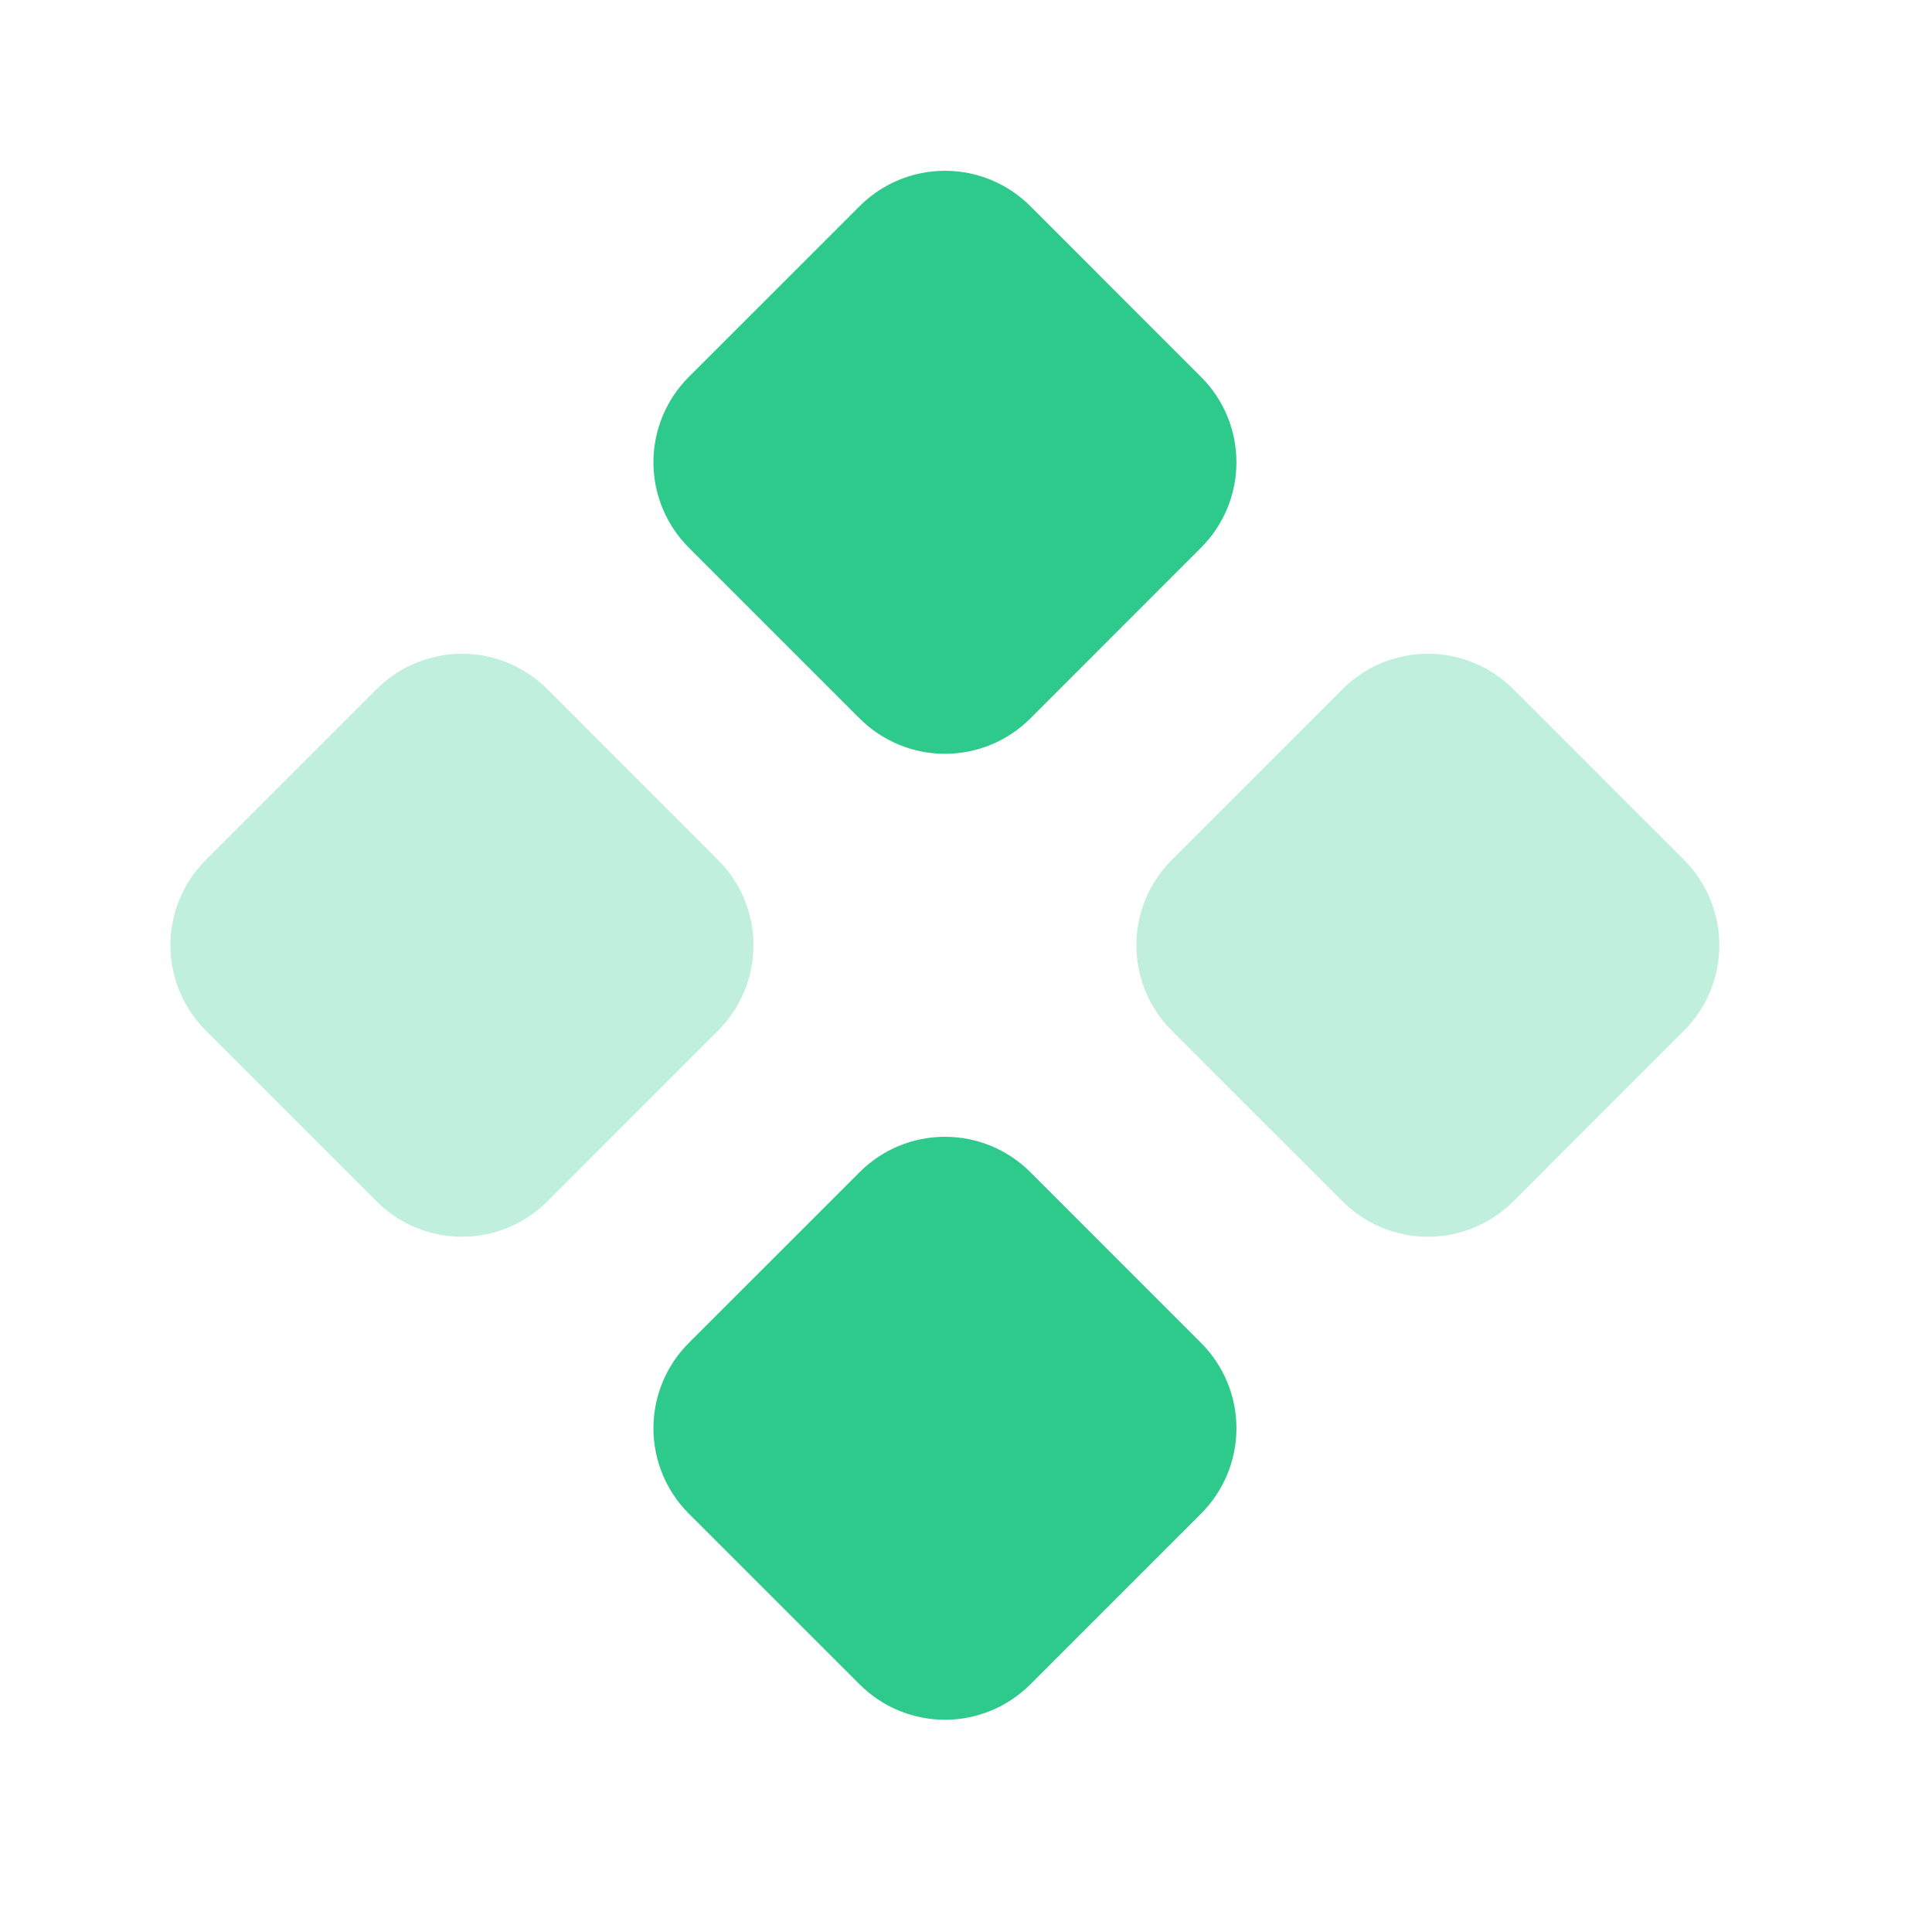 <svg width="42" height="42" viewBox="0 0 42 42" fill="none" xmlns="http://www.w3.org/2000/svg">
<path opacity="0.3" fill-rule="evenodd" clip-rule="evenodd" d="M4.474 18.694L8.187 14.981C8.679 14.489 9.347 14.212 10.043 14.212C10.739 14.212 11.406 14.489 11.899 14.981L15.61 18.694C16.103 19.186 16.379 19.853 16.379 20.549C16.379 21.246 16.103 21.913 15.61 22.405L11.899 26.117C11.406 26.61 10.739 26.886 10.043 26.886C9.347 26.886 8.679 26.61 8.187 26.117L4.474 22.405C3.982 21.913 3.705 21.246 3.705 20.549C3.705 19.853 3.982 19.186 4.474 18.694H4.474ZM25.473 18.694L29.185 14.981C29.677 14.489 30.345 14.212 31.041 14.212C31.737 14.212 32.404 14.489 32.897 14.981L36.609 18.694C37.101 19.186 37.377 19.853 37.377 20.549C37.377 21.246 37.101 21.913 36.609 22.405L32.898 26.117C32.406 26.61 31.738 26.886 31.042 26.886C30.346 26.886 29.678 26.61 29.186 26.117L25.473 22.405C24.981 21.913 24.704 21.246 24.704 20.549C24.704 19.853 24.981 19.186 25.473 18.694H25.473Z" fill="#2DCA8C"/>
<path fill-rule="evenodd" clip-rule="evenodd" d="M14.974 29.194L18.687 25.482C19.179 24.989 19.846 24.713 20.543 24.713C21.239 24.713 21.906 24.989 22.399 25.482L26.11 29.194C26.603 29.686 26.879 30.353 26.879 31.049C26.879 31.746 26.603 32.413 26.11 32.905L22.399 36.617C21.906 37.109 21.239 37.386 20.543 37.386C19.846 37.386 19.179 37.109 18.687 36.617L14.974 32.905C14.482 32.413 14.205 31.746 14.205 31.049C14.205 30.353 14.482 29.686 14.974 29.194ZM14.974 8.194L18.687 4.482C19.179 3.989 19.846 3.713 20.543 3.713C21.239 3.713 21.906 3.989 22.399 4.482L26.11 8.194C26.603 8.686 26.879 9.353 26.879 10.05C26.879 10.746 26.603 11.413 26.11 11.905L22.399 15.618C21.906 16.11 21.239 16.387 20.543 16.387C19.846 16.387 19.179 16.11 18.687 15.618L14.974 11.905C14.482 11.413 14.205 10.746 14.205 10.05C14.205 9.353 14.482 8.686 14.974 8.194Z" fill="#2DCA8C"/>
</svg>
